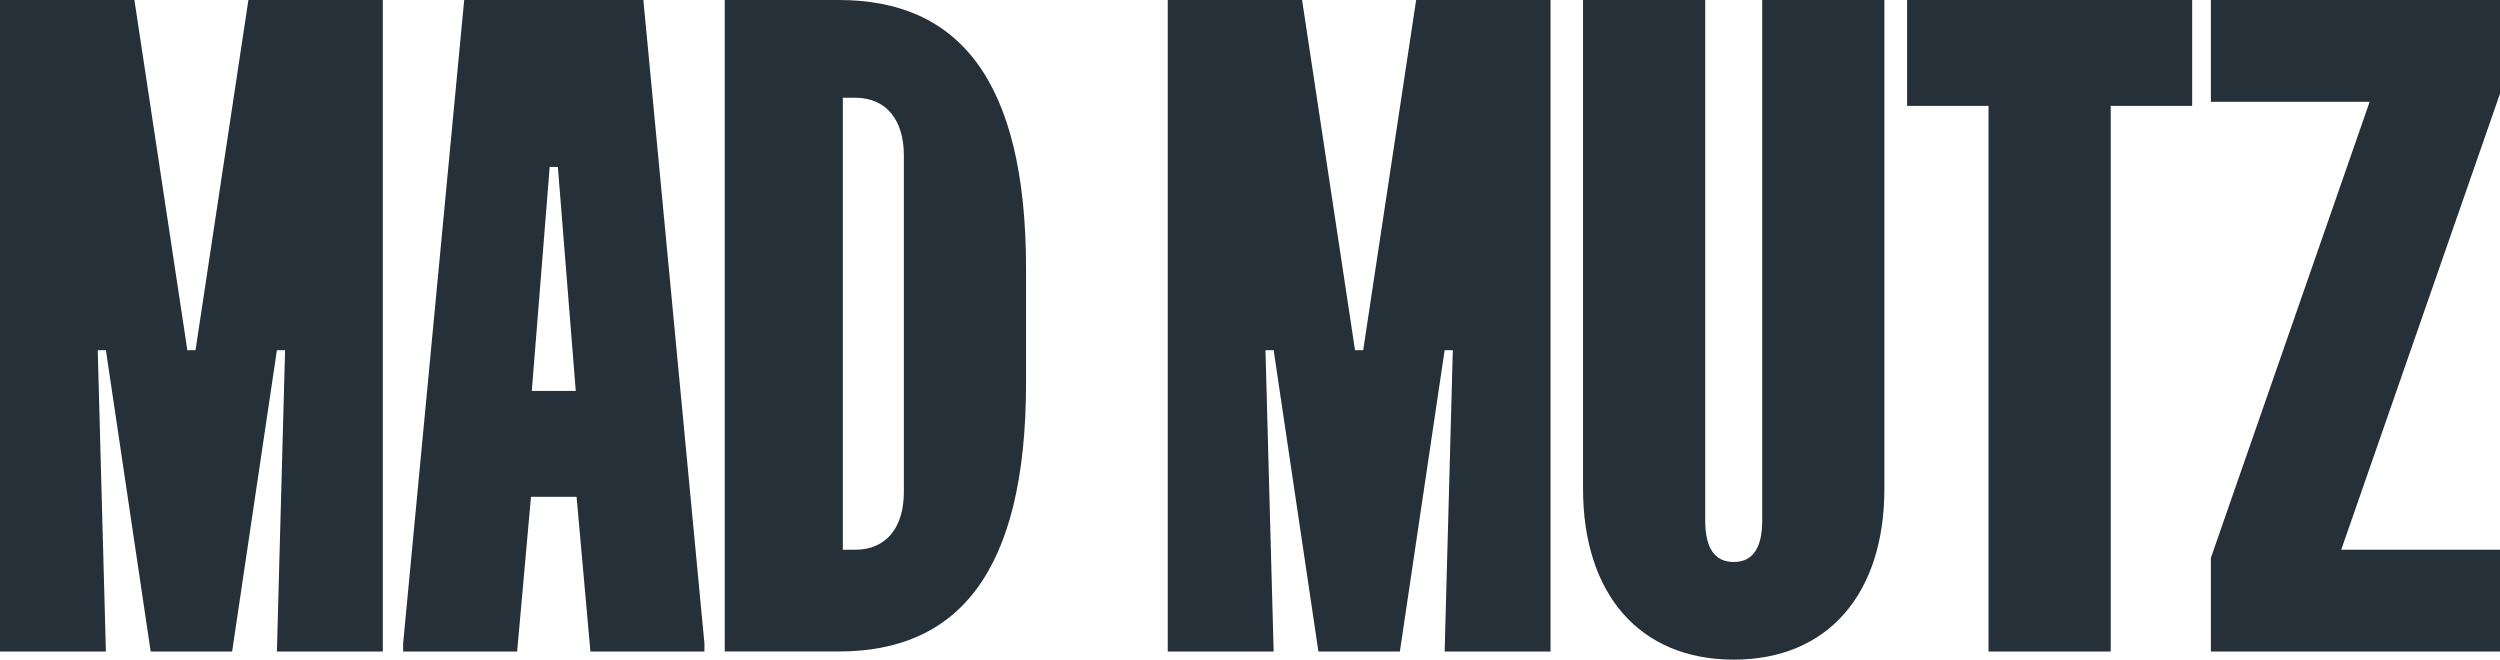 <svg viewBox="0 0 400.86 105.78" xmlns="http://www.w3.org/2000/svg" id="Layer_2"><defs><style>.cls-1{fill:#253038;stroke-width:0px;}</style></defs><g id="Layer_1-2"><path d="M21.55,0l8.49,56.15h1.31L39.83,0h21.55v104.47h-16.98l1.31-48.32h-1.31l-7.18,48.32h-13.06l-7.18-48.32h-1.31l1.31,48.32H0V0h21.55Z" class="cls-1"></path><path d="M103.16,0l9.79,103.16v1.31h-18.28l-2.22-24.81h-7.31l-2.22,24.81h-18.28v-1.31L74.43,0h28.73ZM92.32,62.68l-2.87-35.91h-1.31l-2.87,35.91h7.05Z" class="cls-1"></path><path d="M134.49,0c18.94,0,30.03,12.41,30.03,43.09v18.28c0,30.69-11.1,43.09-30.03,43.09h-18.28V0h18.28ZM135.14,88.15h1.96c5.09,0,7.83-3.66,7.83-9.27V24.94c0-5.62-2.74-9.27-7.83-9.27h-1.96v72.48Z" class="cls-1"></path><path d="M208.78,0l8.49,56.15h1.31L227.07,0h21.55v104.47h-16.98l1.31-48.32h-1.31l-7.18,48.32h-13.06l-7.18-48.32h-1.31l1.31,48.32h-16.98V0h21.55Z" class="cls-1"></path><path d="M302.15,0v78.35c0,16.98-9.14,27.42-24.16,27.42s-24.16-10.45-24.16-27.42V0h19.59v83.45c0,4.31,1.44,6.66,4.57,6.66s4.57-2.35,4.57-6.66V0h19.59Z" class="cls-1"></path><path d="M351.5,0v16.98h-13.06v87.49h-19.59V16.98h-13.06V0h45.71Z" class="cls-1"></path><path d="M354.5,89.45l25.46-73.13h-25.46V0h46.36v15.02l-25.46,73.13h25.46v16.32h-46.36v-15.02Z" class="cls-1"></path></g></svg>